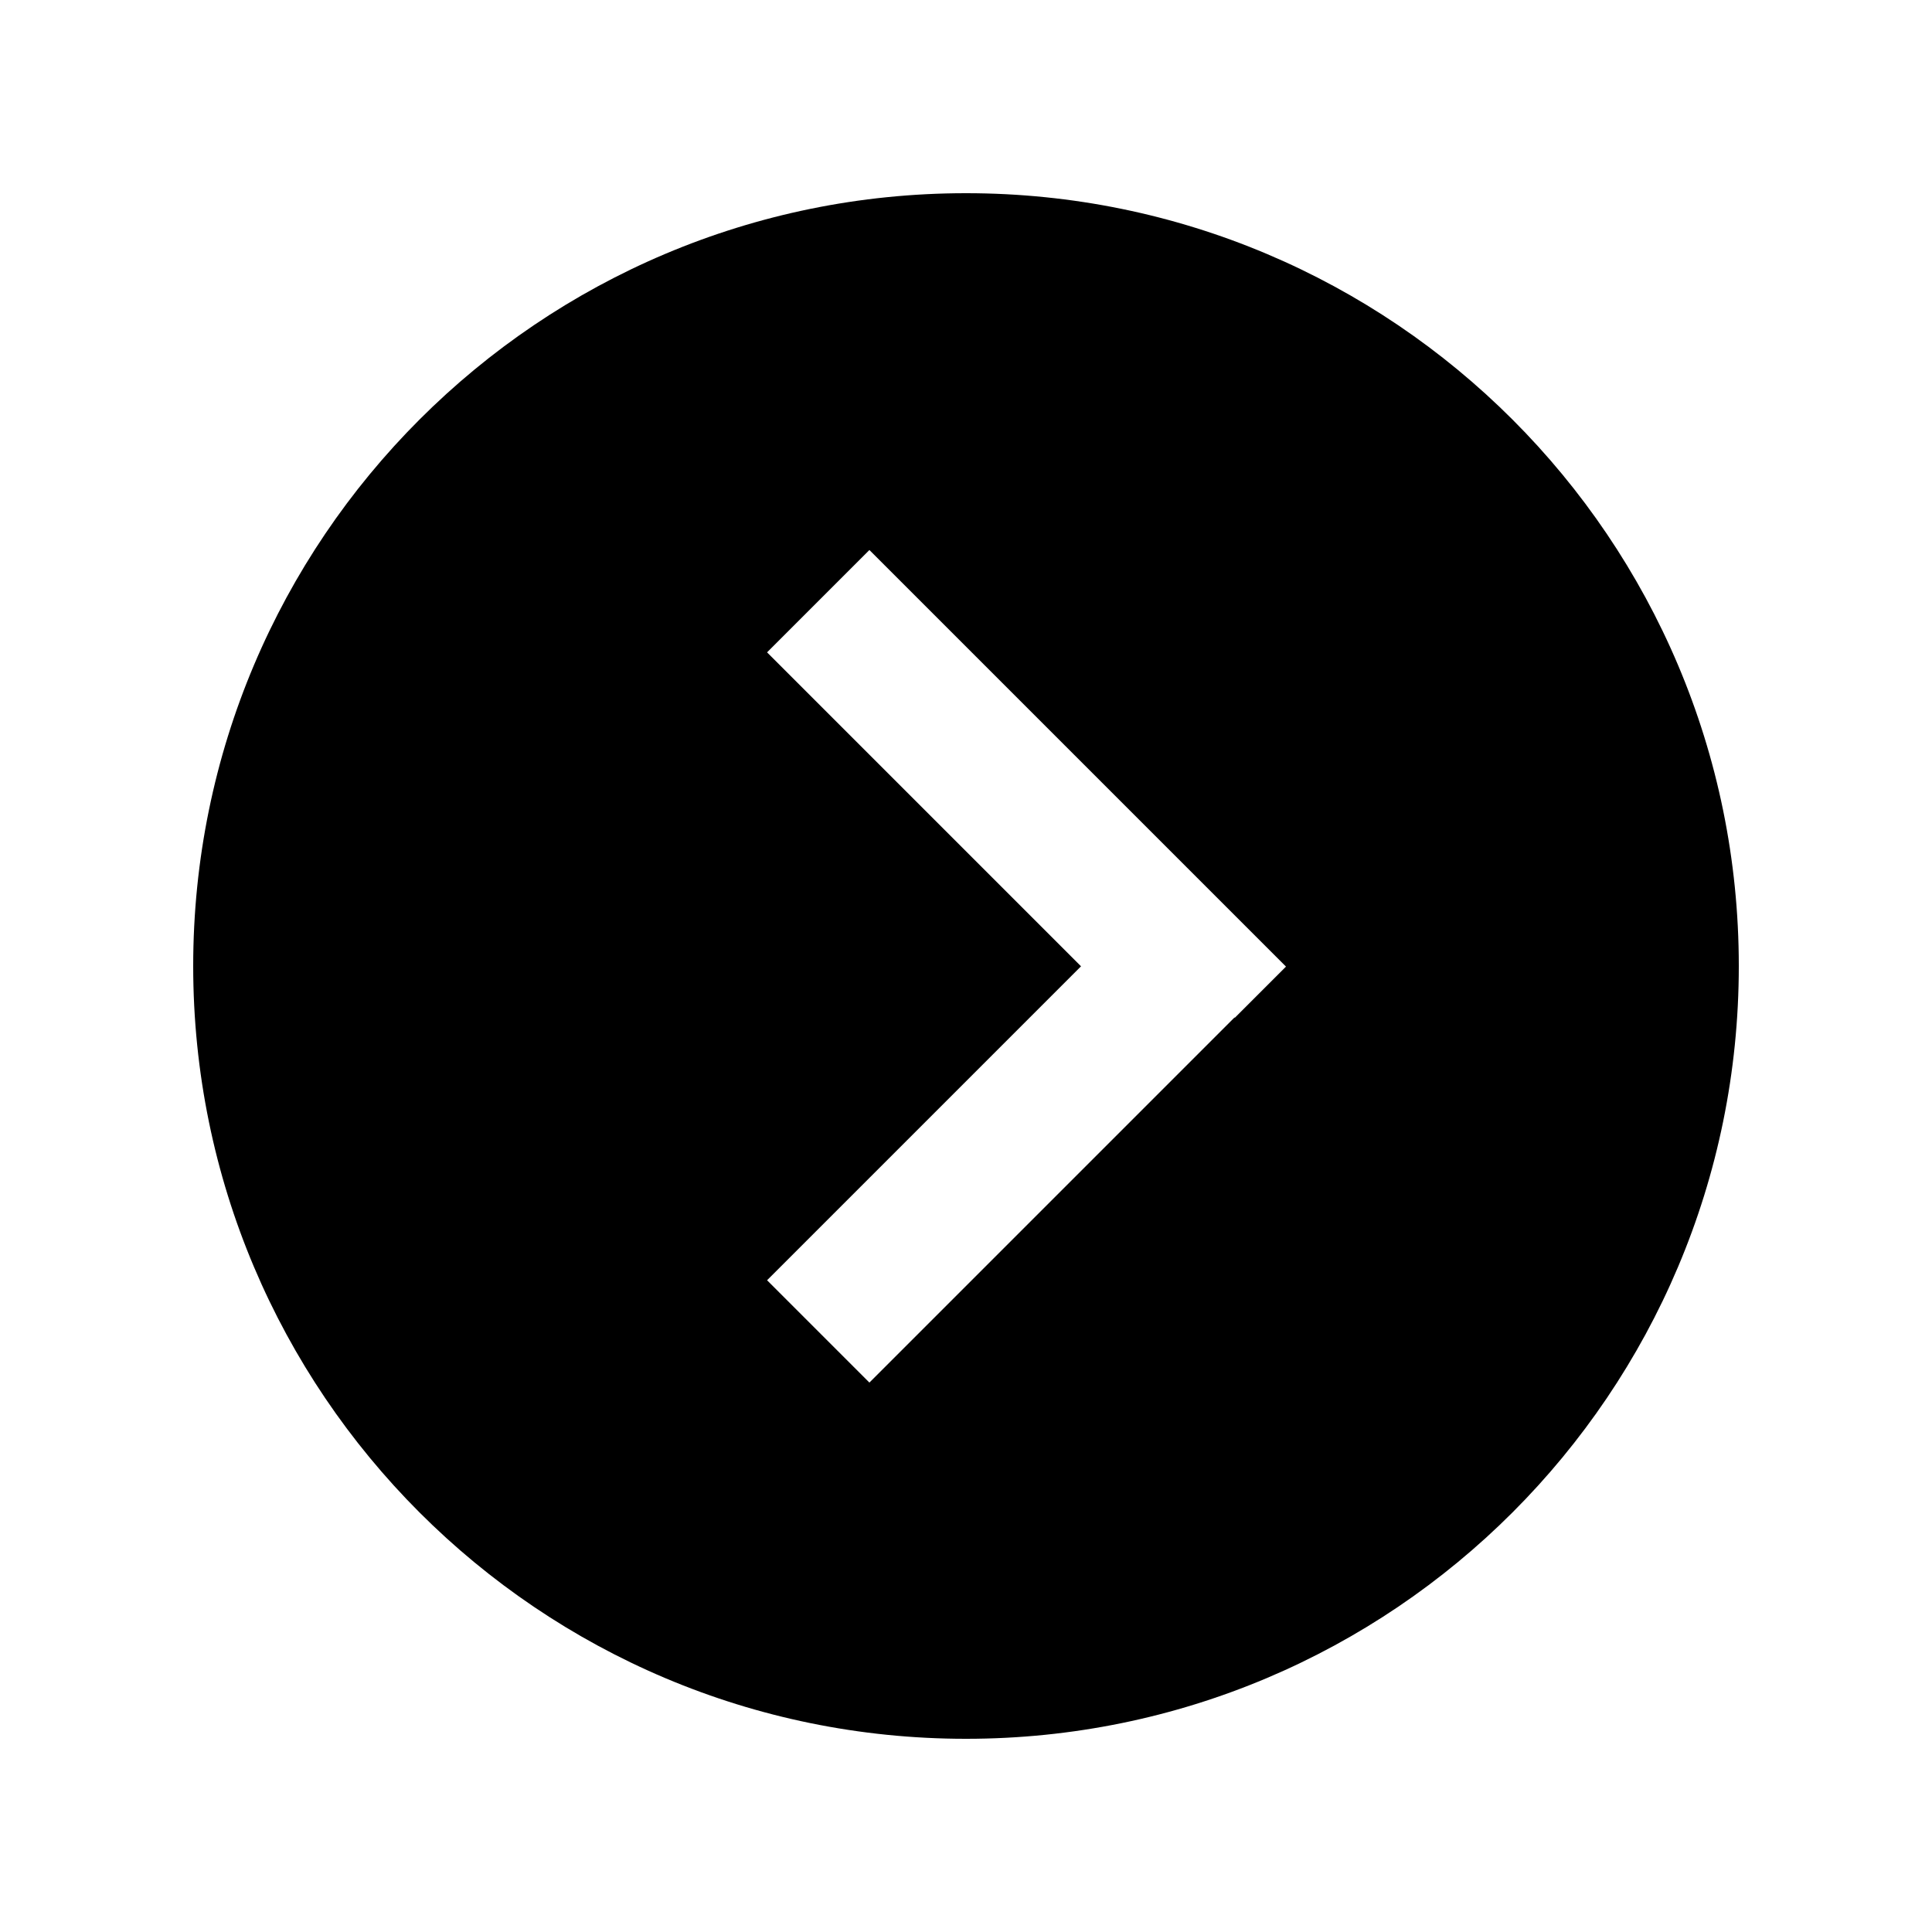 <svg xmlns="http://www.w3.org/2000/svg" viewBox="0 0 640 640"><!--! Font Awesome Pro 7.1.0 by @fontawesome - https://fontawesome.com License - https://fontawesome.com/license (Commercial License) Copyright 2025 Fonticons, Inc. --><path fill="currentColor" d="M64 320C64 461.4 178.6 576 320 576C461.4 576 576 461.4 576 320C576 178.6 461.4 64 320 64C178.6 64 64 178.6 64 320zM409 337L305 441L288 458L254.1 424.1L271.1 407.1L358.1 320.1L271.1 233.1L254.1 216.1L288 182.2L305 199.2L409 303.2L426 320.2L409 337.2z"/></svg>